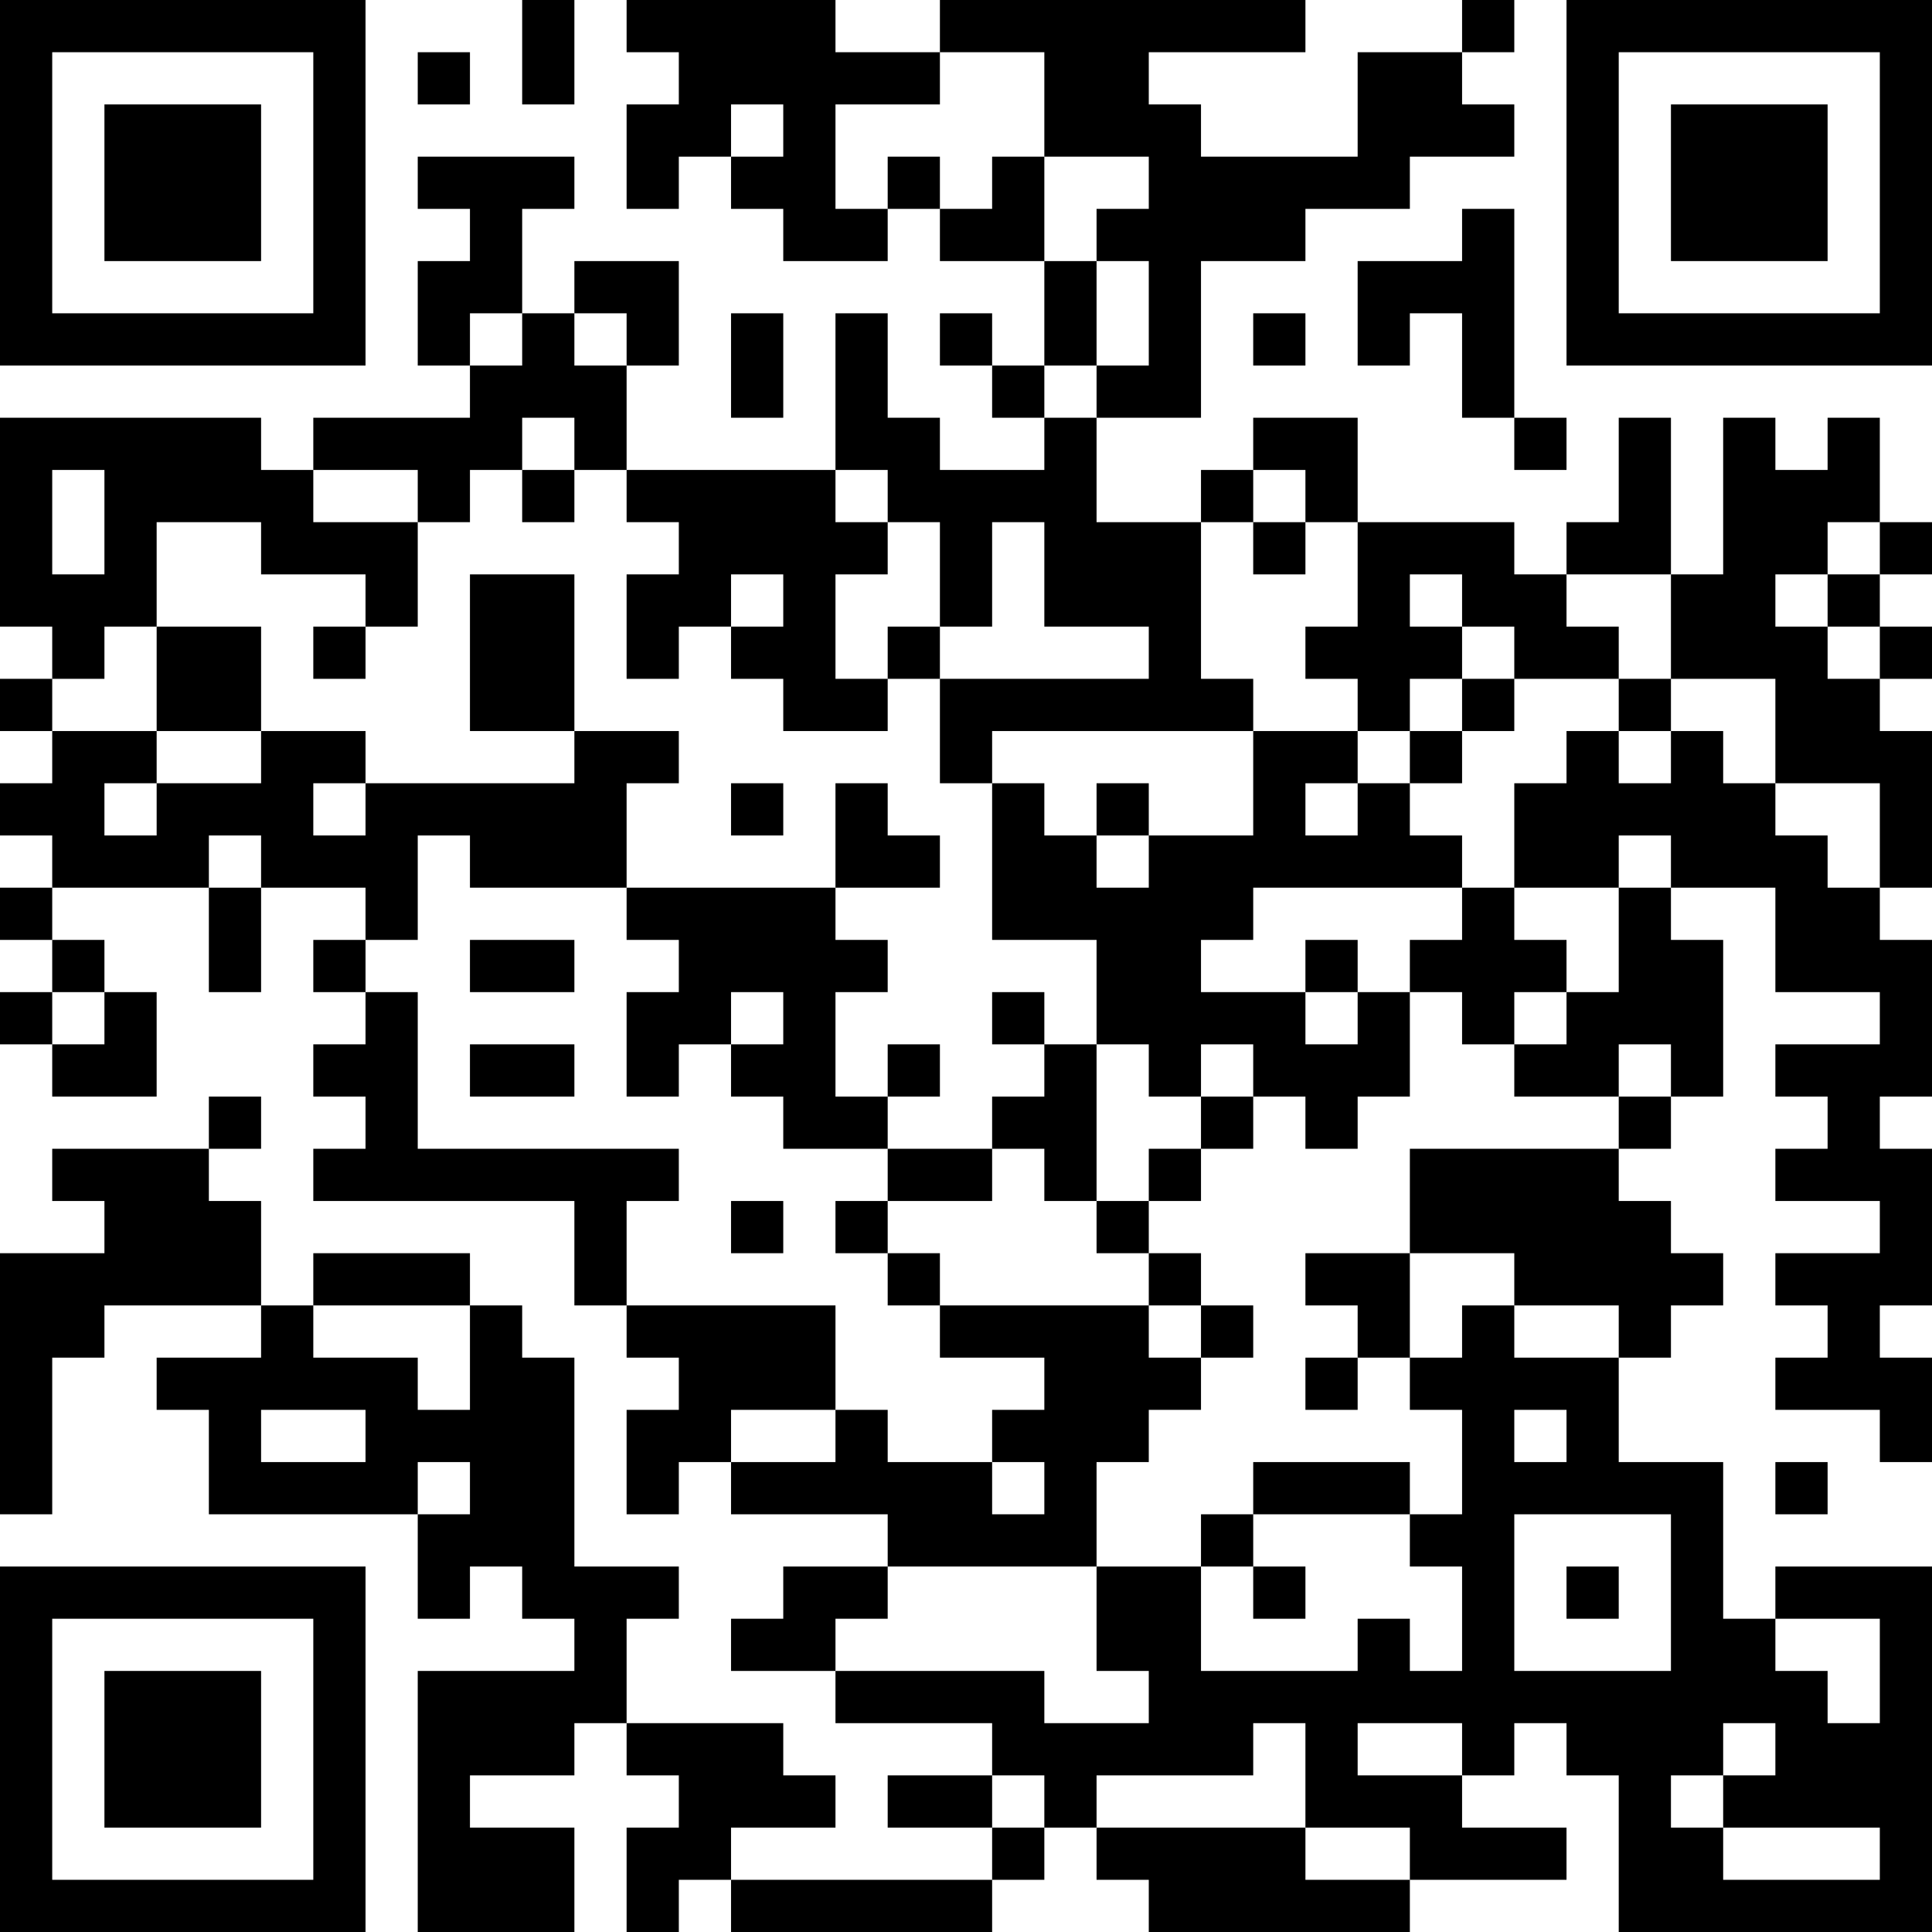<?xml version="1.0" encoding="UTF-8"?>
<svg xmlns="http://www.w3.org/2000/svg" version="1.1" width="400" height="400" viewBox="0 0 400 400"><rect x="0" y="0" width="400" height="400" fill="#ffffff"/><g transform="scale(10.811)"><g transform="translate(0,0)"><path fill-rule="evenodd" d="M10 0L10 2L11 2L11 0ZM12 0L12 1L13 1L13 2L12 2L12 4L13 4L13 3L14 3L14 4L15 4L15 5L17 5L17 4L18 4L18 5L20 5L20 7L19 7L19 6L18 6L18 7L19 7L19 8L20 8L20 9L18 9L18 8L17 8L17 6L16 6L16 9L12 9L12 7L13 7L13 5L11 5L11 6L10 6L10 4L11 4L11 3L8 3L8 4L9 4L9 5L8 5L8 7L9 7L9 8L6 8L6 9L5 9L5 8L0 8L0 12L1 12L1 13L0 13L0 14L1 14L1 15L0 15L0 16L1 16L1 17L0 17L0 18L1 18L1 19L0 19L0 20L1 20L1 21L3 21L3 19L2 19L2 18L1 18L1 17L4 17L4 19L5 19L5 17L7 17L7 18L6 18L6 19L7 19L7 20L6 20L6 21L7 21L7 22L6 22L6 23L11 23L11 25L12 25L12 26L13 26L13 27L12 27L12 29L13 29L13 28L14 28L14 29L17 29L17 30L15 30L15 31L14 31L14 32L16 32L16 33L19 33L19 34L17 34L17 35L19 35L19 36L14 36L14 35L16 35L16 34L15 34L15 33L12 33L12 31L13 31L13 30L11 30L11 26L10 26L10 25L9 25L9 24L6 24L6 25L5 25L5 23L4 23L4 22L5 22L5 21L4 21L4 22L1 22L1 23L2 23L2 24L0 24L0 29L1 29L1 26L2 26L2 25L5 25L5 26L3 26L3 27L4 27L4 29L8 29L8 31L9 31L9 30L10 30L10 31L11 31L11 32L8 32L8 37L11 37L11 35L9 35L9 34L11 34L11 33L12 33L12 34L13 34L13 35L12 35L12 37L13 37L13 36L14 36L14 37L19 37L19 36L20 36L20 35L21 35L21 36L22 36L22 37L27 37L27 36L30 36L30 35L28 35L28 34L29 34L29 33L30 33L30 34L31 34L31 37L37 37L37 30L34 30L34 31L33 31L33 28L31 28L31 26L32 26L32 25L33 25L33 24L32 24L32 23L31 23L31 22L32 22L32 21L33 21L33 18L32 18L32 17L34 17L34 19L36 19L36 20L34 20L34 21L35 21L35 22L34 22L34 23L36 23L36 24L34 24L34 25L35 25L35 26L34 26L34 27L36 27L36 28L37 28L37 26L36 26L36 25L37 25L37 22L36 22L36 21L37 21L37 18L36 18L36 17L37 17L37 14L36 14L36 13L37 13L37 12L36 12L36 11L37 11L37 10L36 10L36 8L35 8L35 9L34 9L34 8L33 8L33 11L32 11L32 8L31 8L31 10L30 10L30 11L29 11L29 10L26 10L26 8L24 8L24 9L23 9L23 10L21 10L21 8L23 8L23 5L25 5L25 4L27 4L27 3L29 3L29 2L28 2L28 1L29 1L29 0L28 0L28 1L26 1L26 3L23 3L23 2L22 2L22 1L25 1L25 0L18 0L18 1L16 1L16 0ZM8 1L8 2L9 2L9 1ZM18 1L18 2L16 2L16 4L17 4L17 3L18 3L18 4L19 4L19 3L20 3L20 5L21 5L21 7L20 7L20 8L21 8L21 7L22 7L22 5L21 5L21 4L22 4L22 3L20 3L20 1ZM14 2L14 3L15 3L15 2ZM28 4L28 5L26 5L26 7L27 7L27 6L28 6L28 8L29 8L29 9L30 9L30 8L29 8L29 4ZM9 6L9 7L10 7L10 6ZM11 6L11 7L12 7L12 6ZM14 6L14 8L15 8L15 6ZM24 6L24 7L25 7L25 6ZM10 8L10 9L9 9L9 10L8 10L8 9L6 9L6 10L8 10L8 12L7 12L7 11L5 11L5 10L3 10L3 12L2 12L2 13L1 13L1 14L3 14L3 15L2 15L2 16L3 16L3 15L5 15L5 14L7 14L7 15L6 15L6 16L7 16L7 15L11 15L11 14L13 14L13 15L12 15L12 17L9 17L9 16L8 16L8 18L7 18L7 19L8 19L8 22L13 22L13 23L12 23L12 25L16 25L16 27L14 27L14 28L16 28L16 27L17 27L17 28L19 28L19 29L20 29L20 28L19 28L19 27L20 27L20 26L18 26L18 25L22 25L22 26L23 26L23 27L22 27L22 28L21 28L21 30L17 30L17 31L16 31L16 32L20 32L20 33L22 33L22 32L21 32L21 30L23 30L23 32L26 32L26 31L27 31L27 32L28 32L28 30L27 30L27 29L28 29L28 27L27 27L27 26L28 26L28 25L29 25L29 26L31 26L31 25L29 25L29 24L27 24L27 22L31 22L31 21L32 21L32 20L31 20L31 21L29 21L29 20L30 20L30 19L31 19L31 17L32 17L32 16L31 16L31 17L29 17L29 15L30 15L30 14L31 14L31 15L32 15L32 14L33 14L33 15L34 15L34 16L35 16L35 17L36 17L36 15L34 15L34 13L32 13L32 11L30 11L30 12L31 12L31 13L29 13L29 12L28 12L28 11L27 11L27 12L28 12L28 13L27 13L27 14L26 14L26 13L25 13L25 12L26 12L26 10L25 10L25 9L24 9L24 10L23 10L23 13L24 13L24 14L19 14L19 15L18 15L18 13L22 13L22 12L20 12L20 10L19 10L19 12L18 12L18 10L17 10L17 9L16 9L16 10L17 10L17 11L16 11L16 13L17 13L17 14L15 14L15 13L14 13L14 12L15 12L15 11L14 11L14 12L13 12L13 13L12 13L12 11L13 11L13 10L12 10L12 9L11 9L11 8ZM1 9L1 11L2 11L2 9ZM10 9L10 10L11 10L11 9ZM24 10L24 11L25 11L25 10ZM35 10L35 11L34 11L34 12L35 12L35 13L36 13L36 12L35 12L35 11L36 11L36 10ZM9 11L9 14L11 14L11 11ZM3 12L3 14L5 14L5 12ZM6 12L6 13L7 13L7 12ZM17 12L17 13L18 13L18 12ZM28 13L28 14L27 14L27 15L26 15L26 14L24 14L24 16L22 16L22 15L21 15L21 16L20 16L20 15L19 15L19 18L21 18L21 20L20 20L20 19L19 19L19 20L20 20L20 21L19 21L19 22L17 22L17 21L18 21L18 20L17 20L17 21L16 21L16 19L17 19L17 18L16 18L16 17L18 17L18 16L17 16L17 15L16 15L16 17L12 17L12 18L13 18L13 19L12 19L12 21L13 21L13 20L14 20L14 21L15 21L15 22L17 22L17 23L16 23L16 24L17 24L17 25L18 25L18 24L17 24L17 23L19 23L19 22L20 22L20 23L21 23L21 24L22 24L22 25L23 25L23 26L24 26L24 25L23 25L23 24L22 24L22 23L23 23L23 22L24 22L24 21L25 21L25 22L26 22L26 21L27 21L27 19L28 19L28 20L29 20L29 19L30 19L30 18L29 18L29 17L28 17L28 16L27 16L27 15L28 15L28 14L29 14L29 13ZM31 13L31 14L32 14L32 13ZM14 15L14 16L15 16L15 15ZM25 15L25 16L26 16L26 15ZM4 16L4 17L5 17L5 16ZM21 16L21 17L22 17L22 16ZM24 17L24 18L23 18L23 19L25 19L25 20L26 20L26 19L27 19L27 18L28 18L28 17ZM9 18L9 19L11 19L11 18ZM25 18L25 19L26 19L26 18ZM1 19L1 20L2 20L2 19ZM14 19L14 20L15 20L15 19ZM9 20L9 21L11 21L11 20ZM21 20L21 23L22 23L22 22L23 22L23 21L24 21L24 20L23 20L23 21L22 21L22 20ZM14 23L14 24L15 24L15 23ZM25 24L25 25L26 25L26 26L25 26L25 27L26 27L26 26L27 26L27 24ZM6 25L6 26L8 26L8 27L9 27L9 25ZM5 27L5 28L7 28L7 27ZM29 27L29 28L30 28L30 27ZM8 28L8 29L9 29L9 28ZM24 28L24 29L23 29L23 30L24 30L24 31L25 31L25 30L24 30L24 29L27 29L27 28ZM34 28L34 29L35 29L35 28ZM29 29L29 32L32 32L32 29ZM30 30L30 31L31 31L31 30ZM34 31L34 32L35 32L35 33L36 33L36 31ZM24 33L24 34L21 34L21 35L25 35L25 36L27 36L27 35L25 35L25 33ZM26 33L26 34L28 34L28 33ZM33 33L33 34L32 34L32 35L33 35L33 36L36 36L36 35L33 35L33 34L34 34L34 33ZM19 34L19 35L20 35L20 34ZM0 0L0 7L7 7L7 0ZM1 1L1 6L6 6L6 1ZM2 2L2 5L5 5L5 2ZM30 0L30 7L37 7L37 0ZM31 1L31 6L36 6L36 1ZM32 2L32 5L35 5L35 2ZM0 30L0 37L7 37L7 30ZM1 31L1 36L6 36L6 31ZM2 32L2 35L5 35L5 32Z" fill="#000000"/></g></g></svg>
